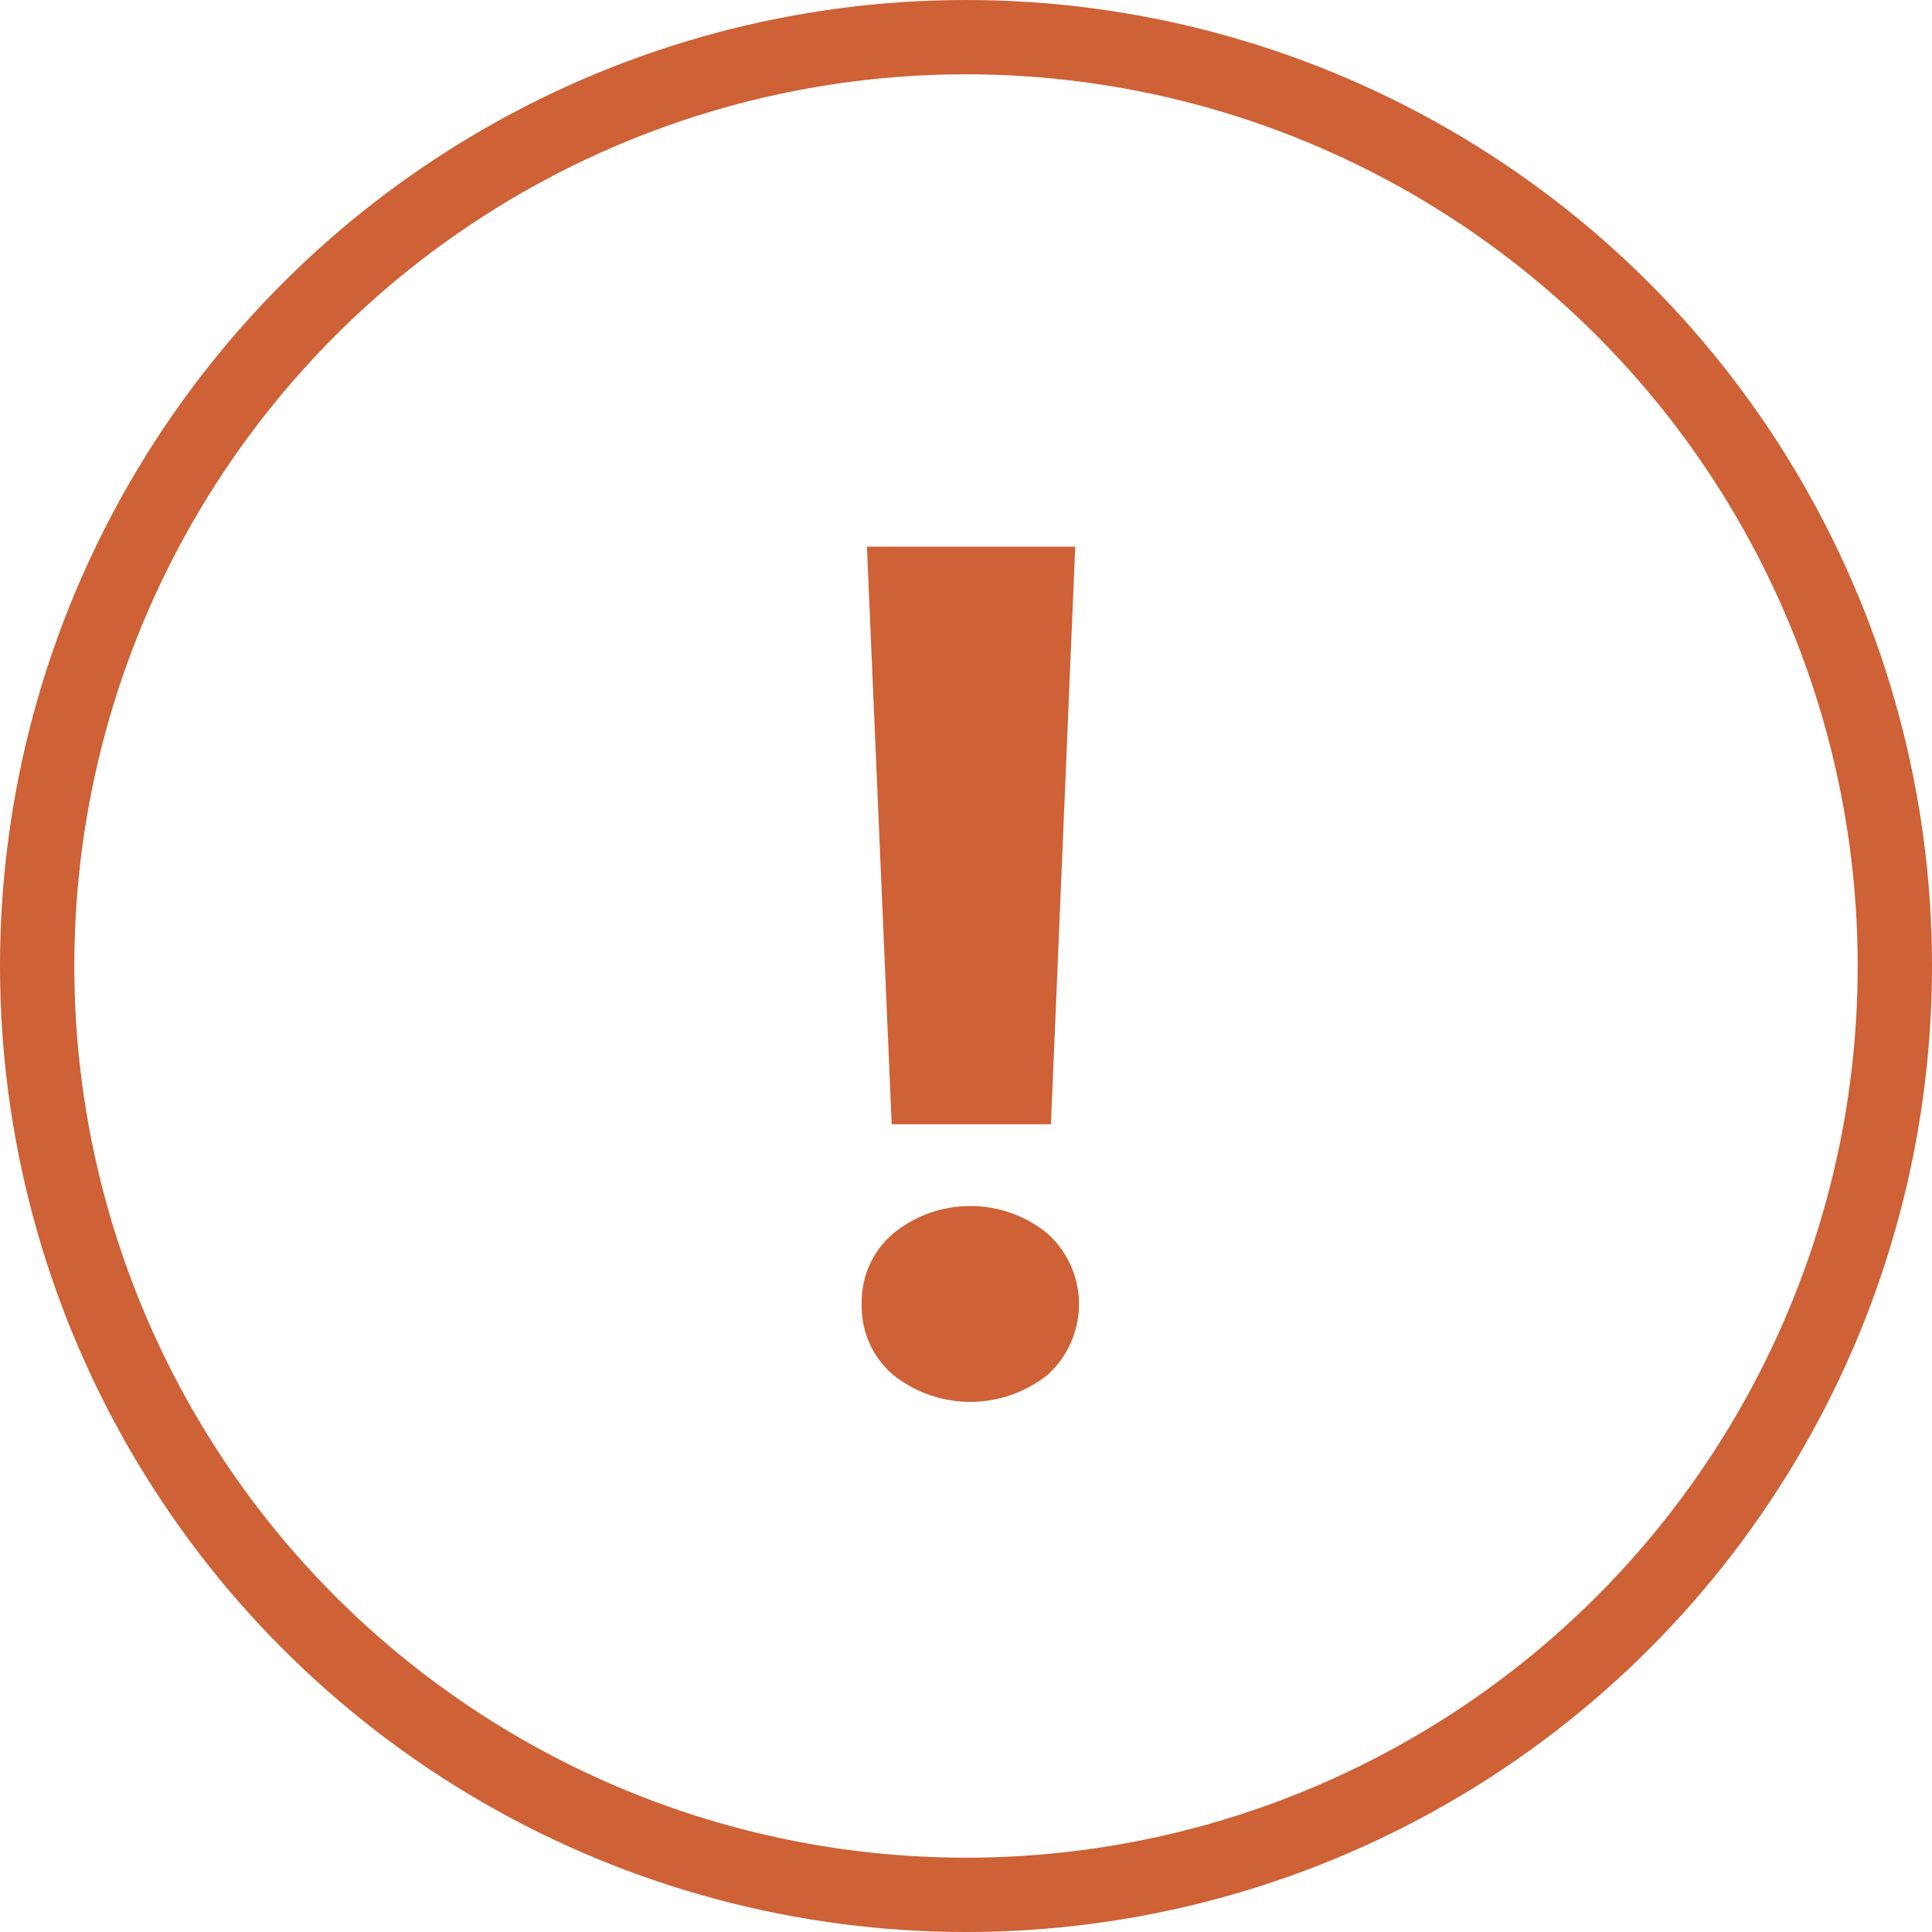 <svg id="Layer_1" data-name="Layer 1" xmlns="http://www.w3.org/2000/svg" viewBox="0 0 78 78"><title>warning-icon</title><circle cx="39" cy="39" r="37.5" style="fill:none;stroke:#ce6136;stroke-linecap:round;stroke-linejoin:round;stroke-width:3px"/><path d="M34.79,52.65a3.62,3.62,0,0,1,1.26-2.84,4.92,4.92,0,0,1,6.25,0,3.84,3.84,0,0,1,0,5.69,5,5,0,0,1-6.25,0A3.63,3.63,0,0,1,34.79,52.65Zm7.64-7.26H36L35,22.07h8.41Z" style="fill:#ce6136"/></svg>